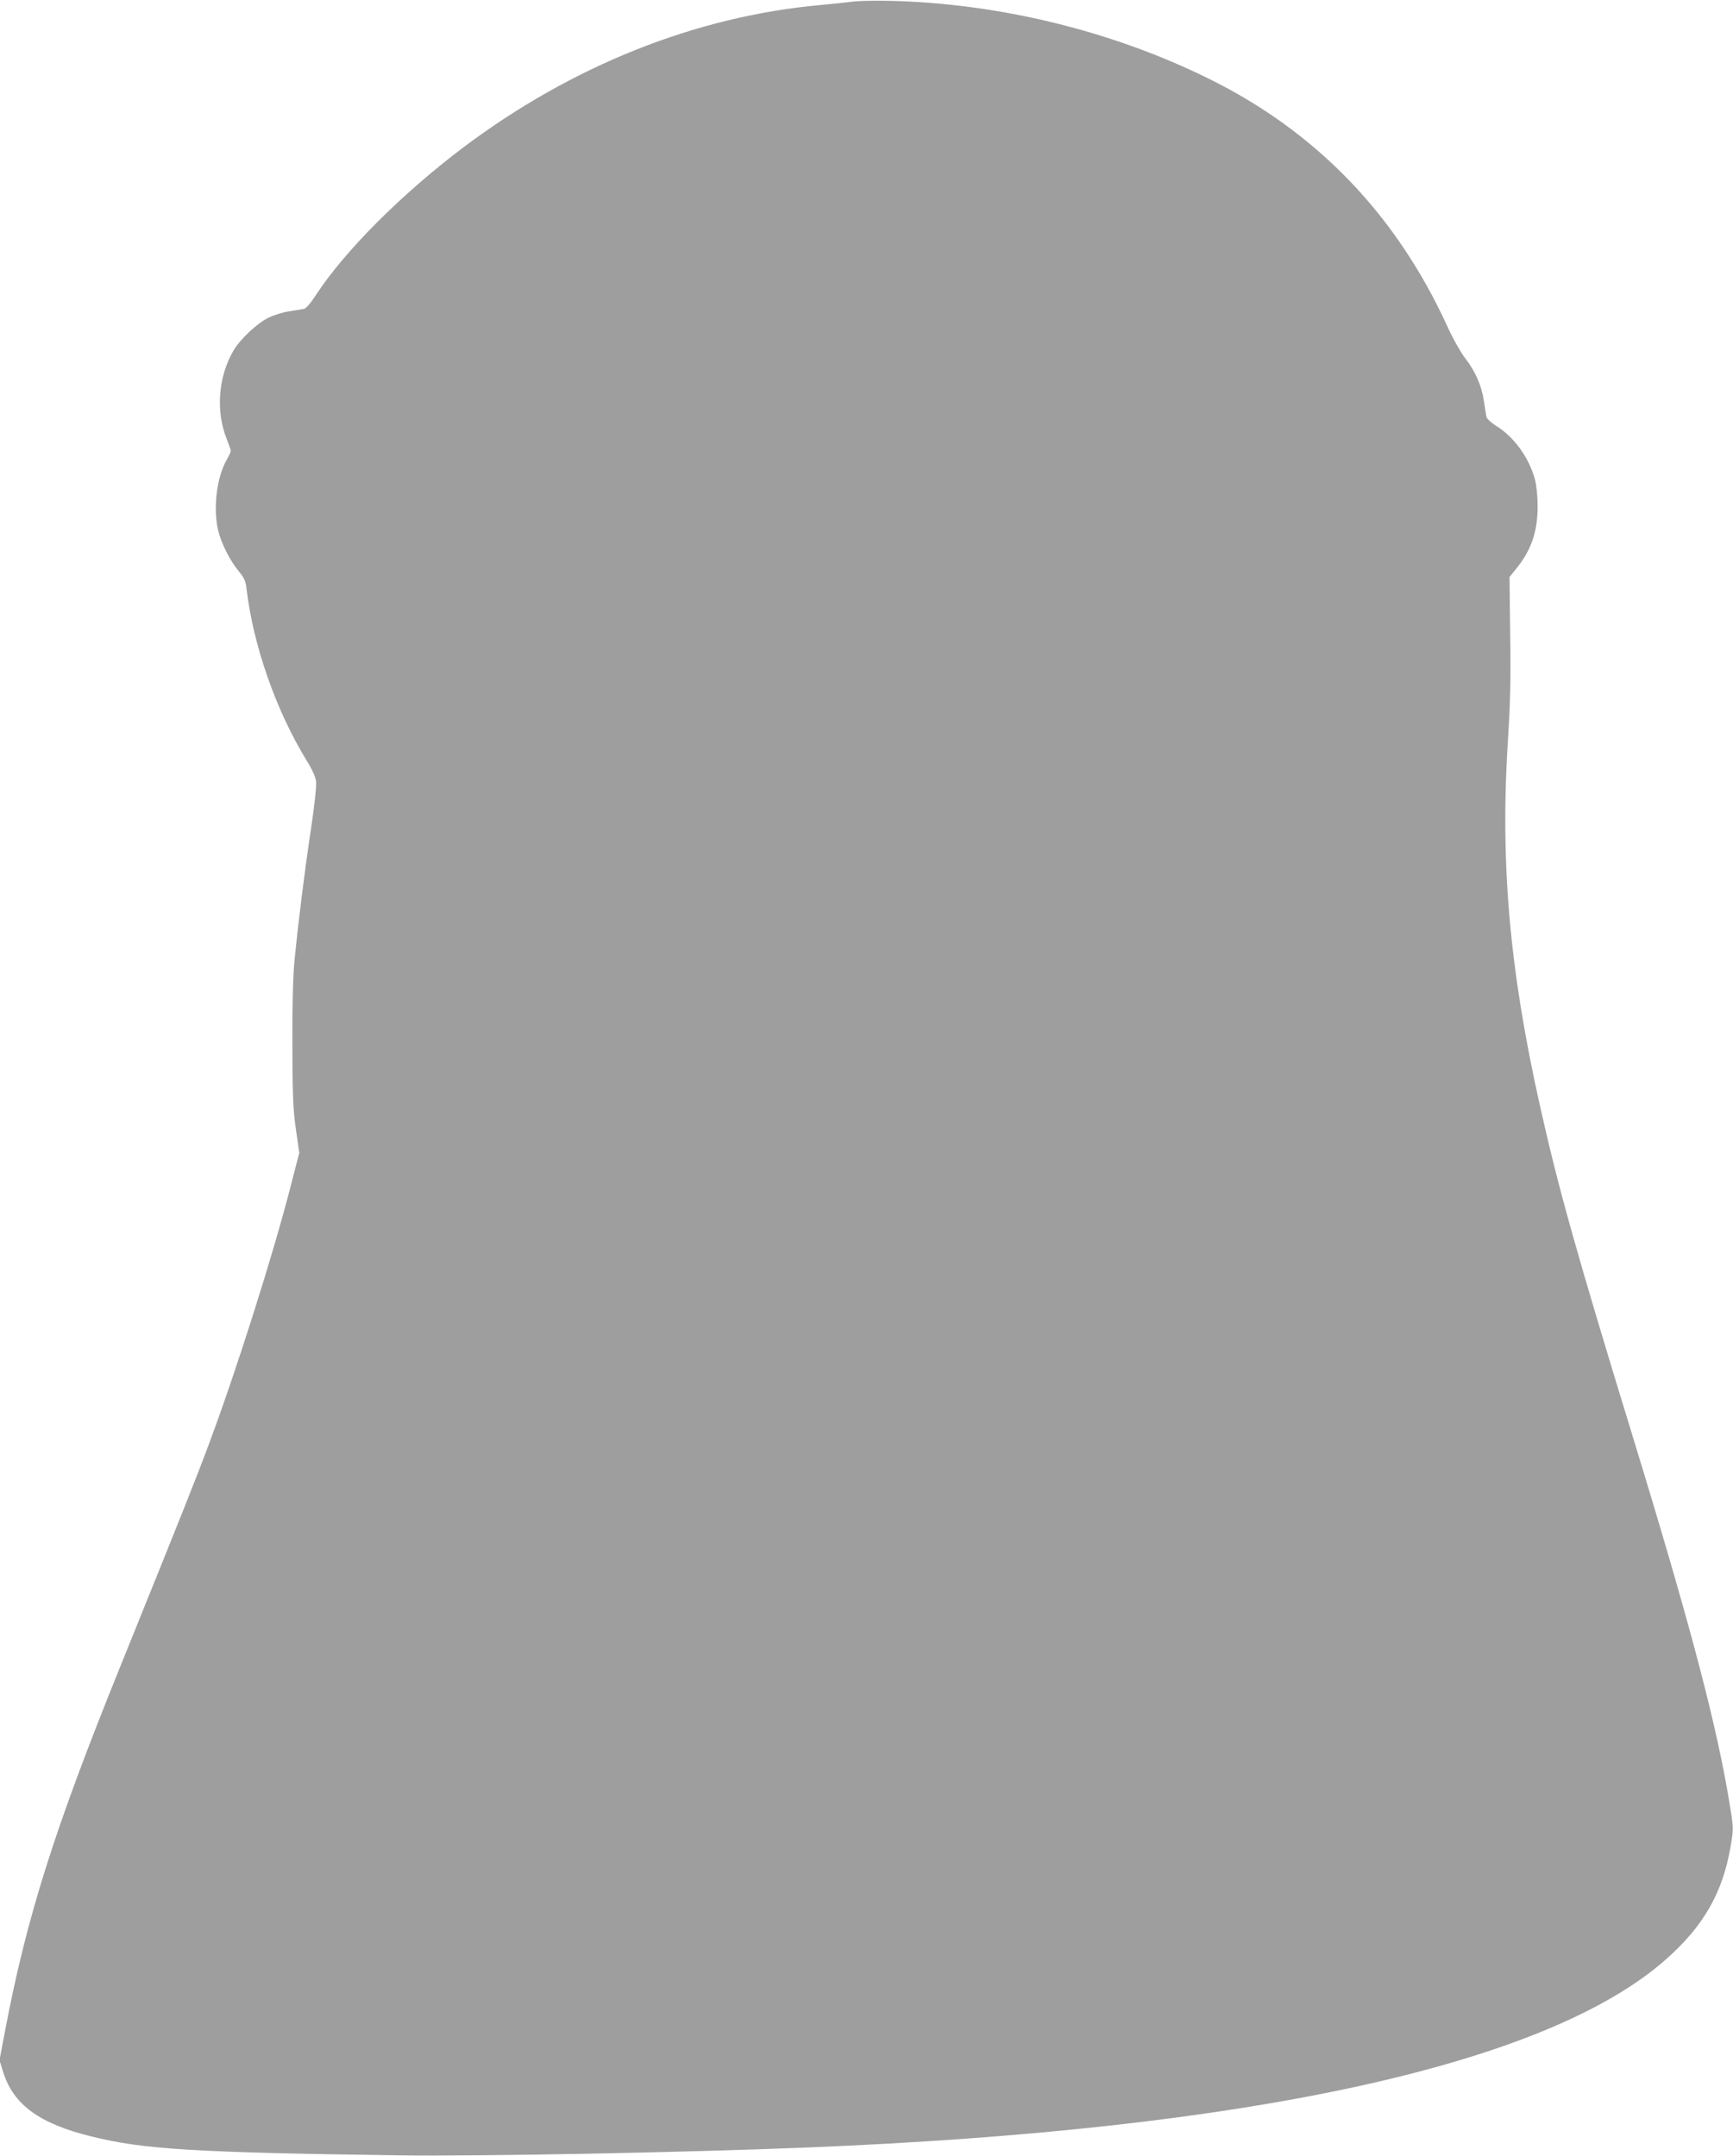 <?xml version="1.0" standalone="no"?>
<!DOCTYPE svg PUBLIC "-//W3C//DTD SVG 20010904//EN"
 "http://www.w3.org/TR/2001/REC-SVG-20010904/DTD/svg10.dtd">
<svg version="1.0" xmlns="http://www.w3.org/2000/svg"
 width="1029pt" height="1280pt" viewBox="0 0 1029 1280"
 preserveAspectRatio="xMidYMid meet">
<g transform="translate(0,1280) scale(0.1,-0.1)"
fill="#9e9e9e" stroke="none">
<path d="M5060 12790 c-36 -5 -121 -13 -190 -20 -739 -67 -1474 -360 -2120
-846 -366 -276 -706 -617 -875 -877 -30 -46 -58 -79 -70 -81 -11 -2 -50 -8
-86 -14 -36 -5 -92 -22 -124 -38 -69 -33 -169 -128 -209 -196 -90 -154 -106
-360 -40 -524 13 -33 24 -65 24 -71 0 -6 -11 -31 -25 -55 -59 -105 -80 -286
-50 -416 18 -77 71 -182 123 -244 32 -39 41 -58 46 -105 40 -337 175 -722 357
-1019 34 -55 53 -98 56 -126 3 -24 -11 -151 -31 -283 -38 -252 -76 -558 -98
-785 -8 -86 -13 -265 -12 -495 1 -300 4 -383 21 -500 l20 -140 -53 -205 c-105
-408 -322 -1092 -484 -1525 -76 -204 -148 -385 -528 -1325 -389 -961 -554
-1483 -682 -2158 l-33 -174 22 -71 c60 -192 215 -306 521 -381 312 -78 615
-96 1835 -113 487 -6 1657 16 2425 47 2626 106 4382 491 5090 1115 224 197
338 396 385 668 18 104 18 112 1 220 -75 478 -232 1078 -581 2217 -333 1087
-441 1472 -549 1955 -185 823 -240 1460 -191 2205 13 202 16 346 12 605 l-4
339 37 46 c91 110 130 222 130 374 0 56 -7 125 -15 156 -35 131 -123 254 -229
320 -32 20 -58 44 -60 55 -2 11 -9 53 -15 94 -14 93 -51 177 -114 258 -26 35
-73 118 -103 185 -304 665 -779 1157 -1419 1472 -576 284 -1248 447 -1895 461
-85 2 -184 0 -220 -5z"/>
</g>
</svg>
